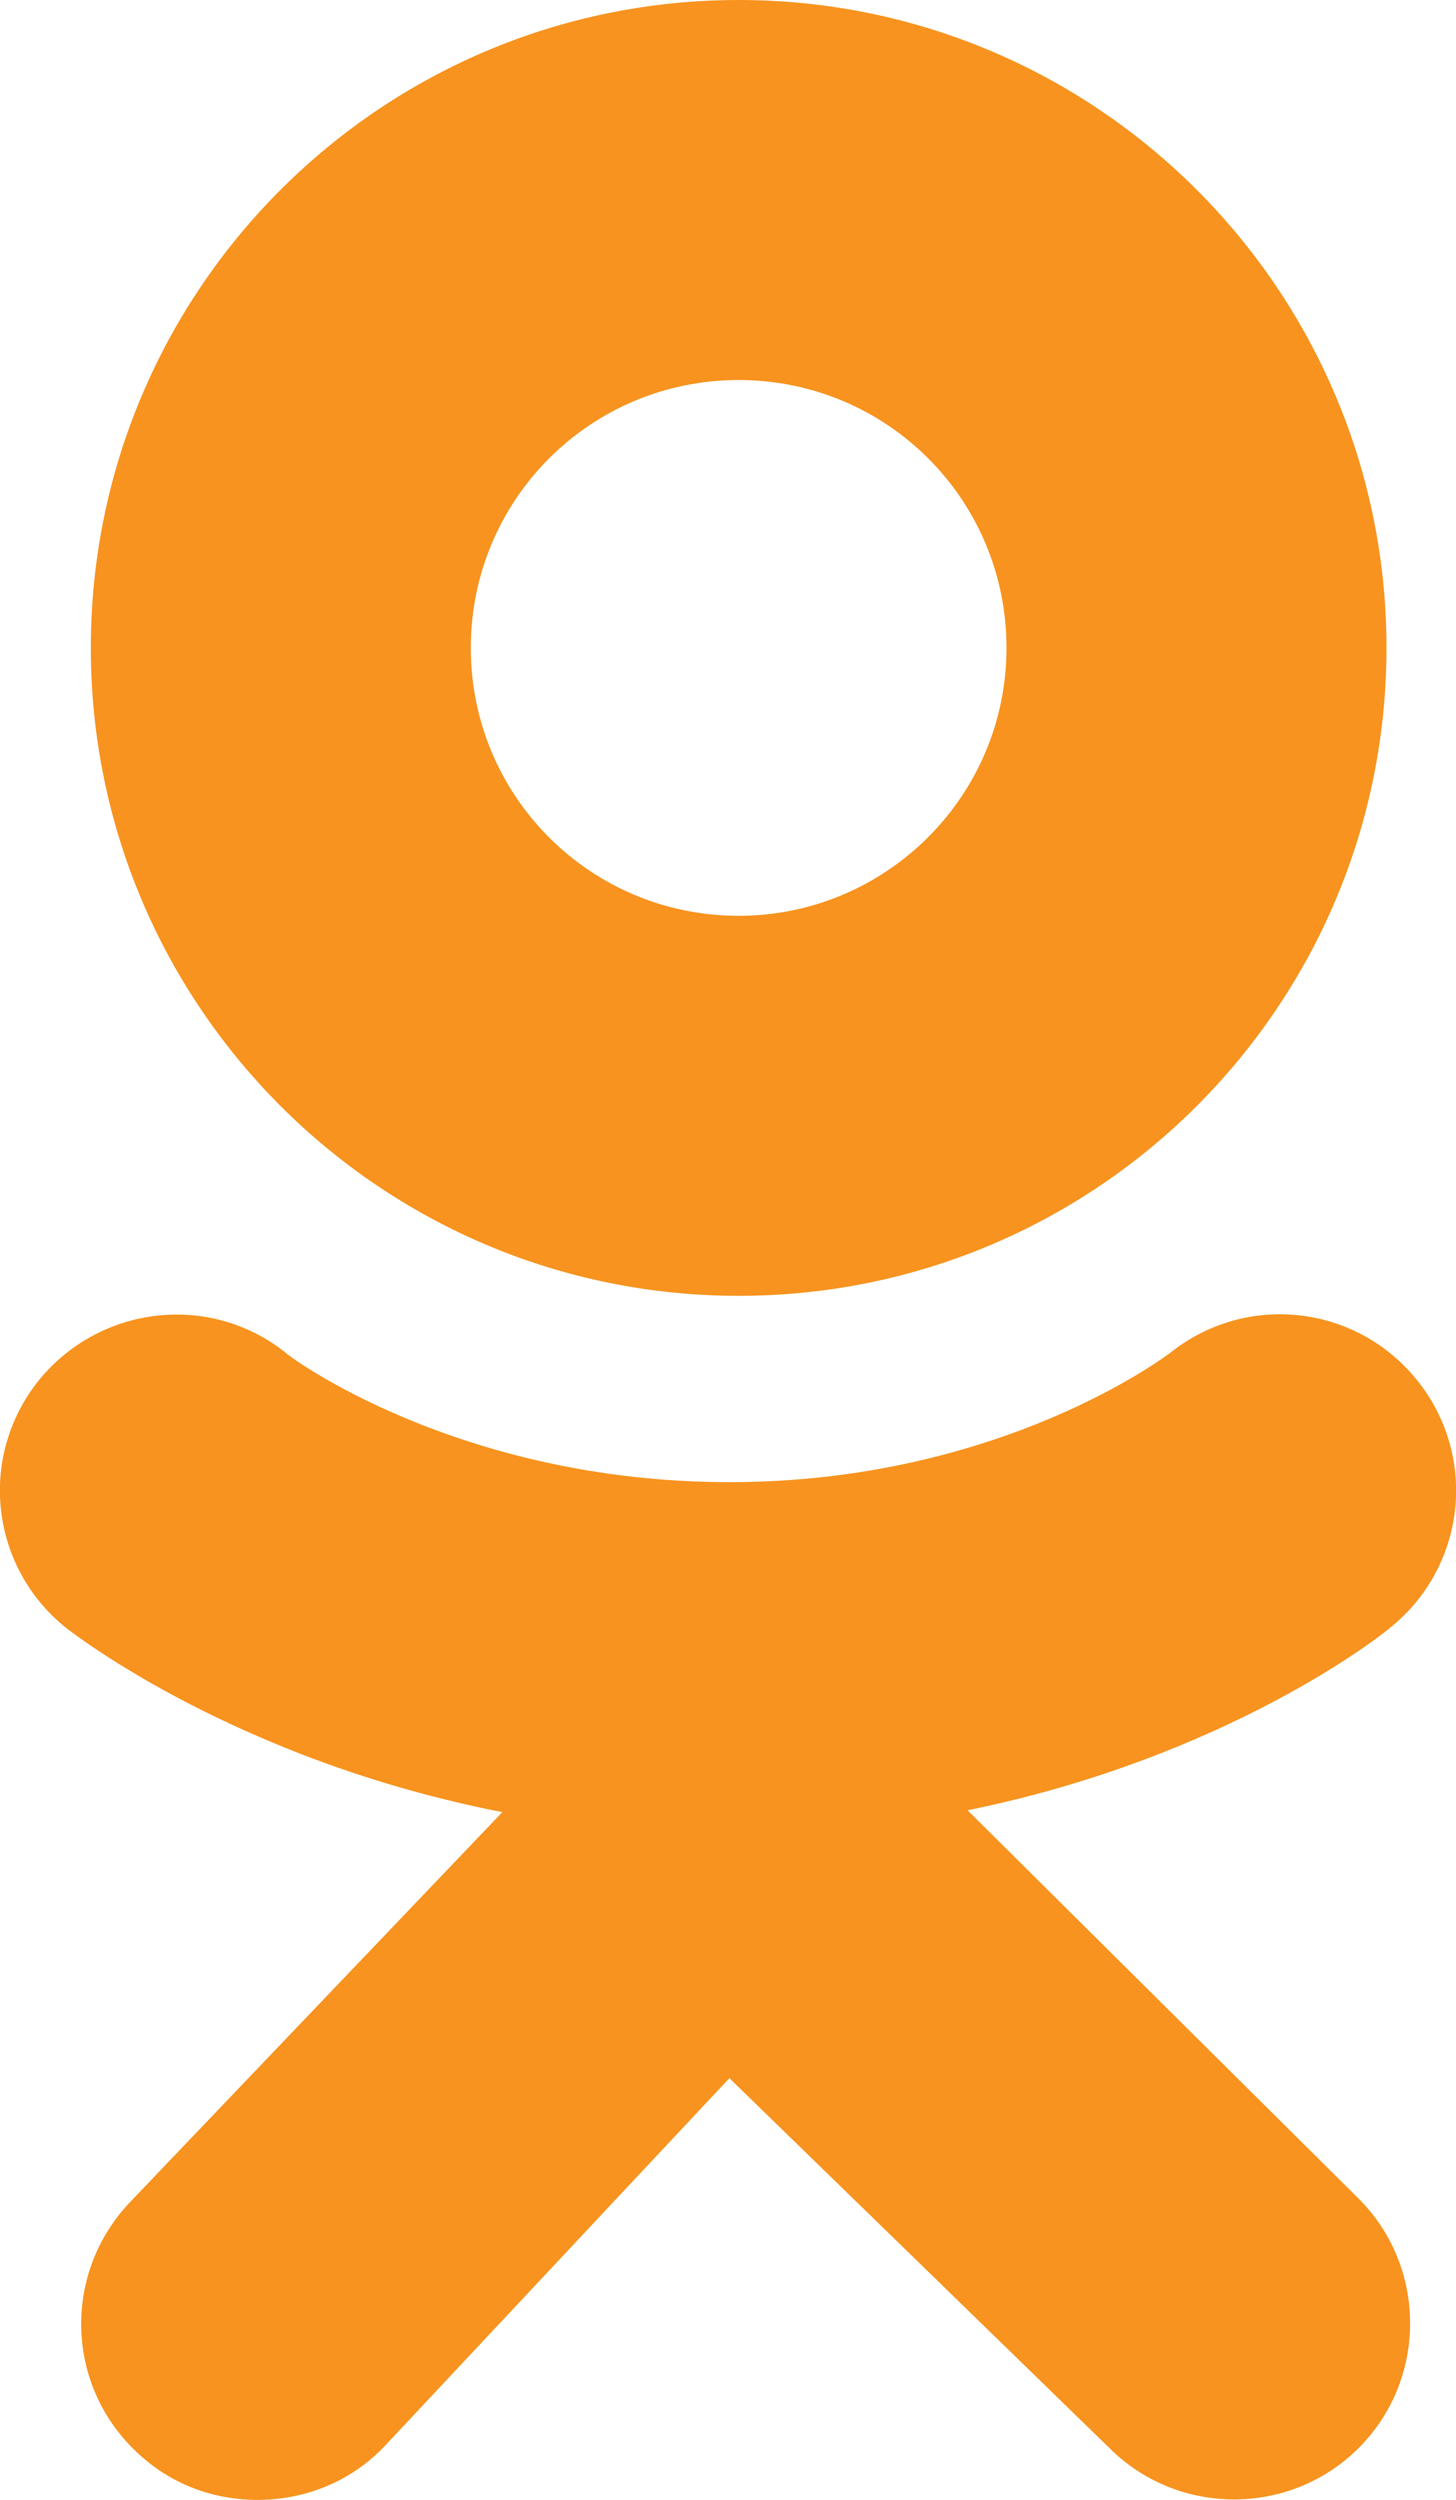 <?xml version="1.0" encoding="UTF-8"?> <!-- Generator: Adobe Illustrator 19.1.1, SVG Export Plug-In . SVG Version: 6.00 Build 0) --> <svg xmlns="http://www.w3.org/2000/svg" xmlns:xlink="http://www.w3.org/1999/xlink" id="Layer_1" x="0px" y="0px" viewBox="4.8 261.5 157.1 269.7" style="enable-background:new 4.8 261.5 157.1 269.7;" xml:space="preserve"> <style type="text/css"> .st0{fill:#F7931E;} </style> <g> <path class="st0" d="M84.5,261.5c-38.6,0-69.9,31.3-69.9,69.9c0,38.6,31.3,69.9,69.9,69.9s69.9-31.3,69.9-69.9 C154.4,292.8,123.1,261.5,84.5,261.5z M84.5,360.3c-16,0-28.9-12.9-28.9-28.9c0-16,12.9-28.9,28.9-28.9s28.9,12.9,28.9,28.9 S100.4,360.3,84.5,360.3z"></path> <g> <path class="st0" d="M109.2,456.8c28-5.7,44.7-18.9,45.6-19.7c8.2-6.6,9.5-18.5,2.9-26.7c-6.6-8.2-18.5-9.5-26.7-2.9 c-0.2,0.1-18.1,13.9-47.5,13.9c-29.4,0-47.7-13.7-47.8-13.9c-8.2-6.6-20.1-5.2-26.7,2.9c-6.6,8.2-5.3,20.1,2.9,26.7 c0.9,0.7,18.4,14.3,47.1,19.9L18.9,499c-7.3,7.6-7.1,19.6,0.5,26.9c3.7,3.6,8.4,5.3,13.2,5.3c5,0,10-1.9,13.7-5.8l37.2-39.7 l41,39.9c7.4,7.4,19.5,7.4,26.9,0c7.4-7.4,7.4-19.5,0-26.9L109.2,456.8z"></path> <path class="st0" d="M83.5,421.4C83.5,421.4,83.6,421.4,83.5,421.4C83.5,421.4,83.6,421.4,83.5,421.4z"></path> </g> </g> </svg> 
